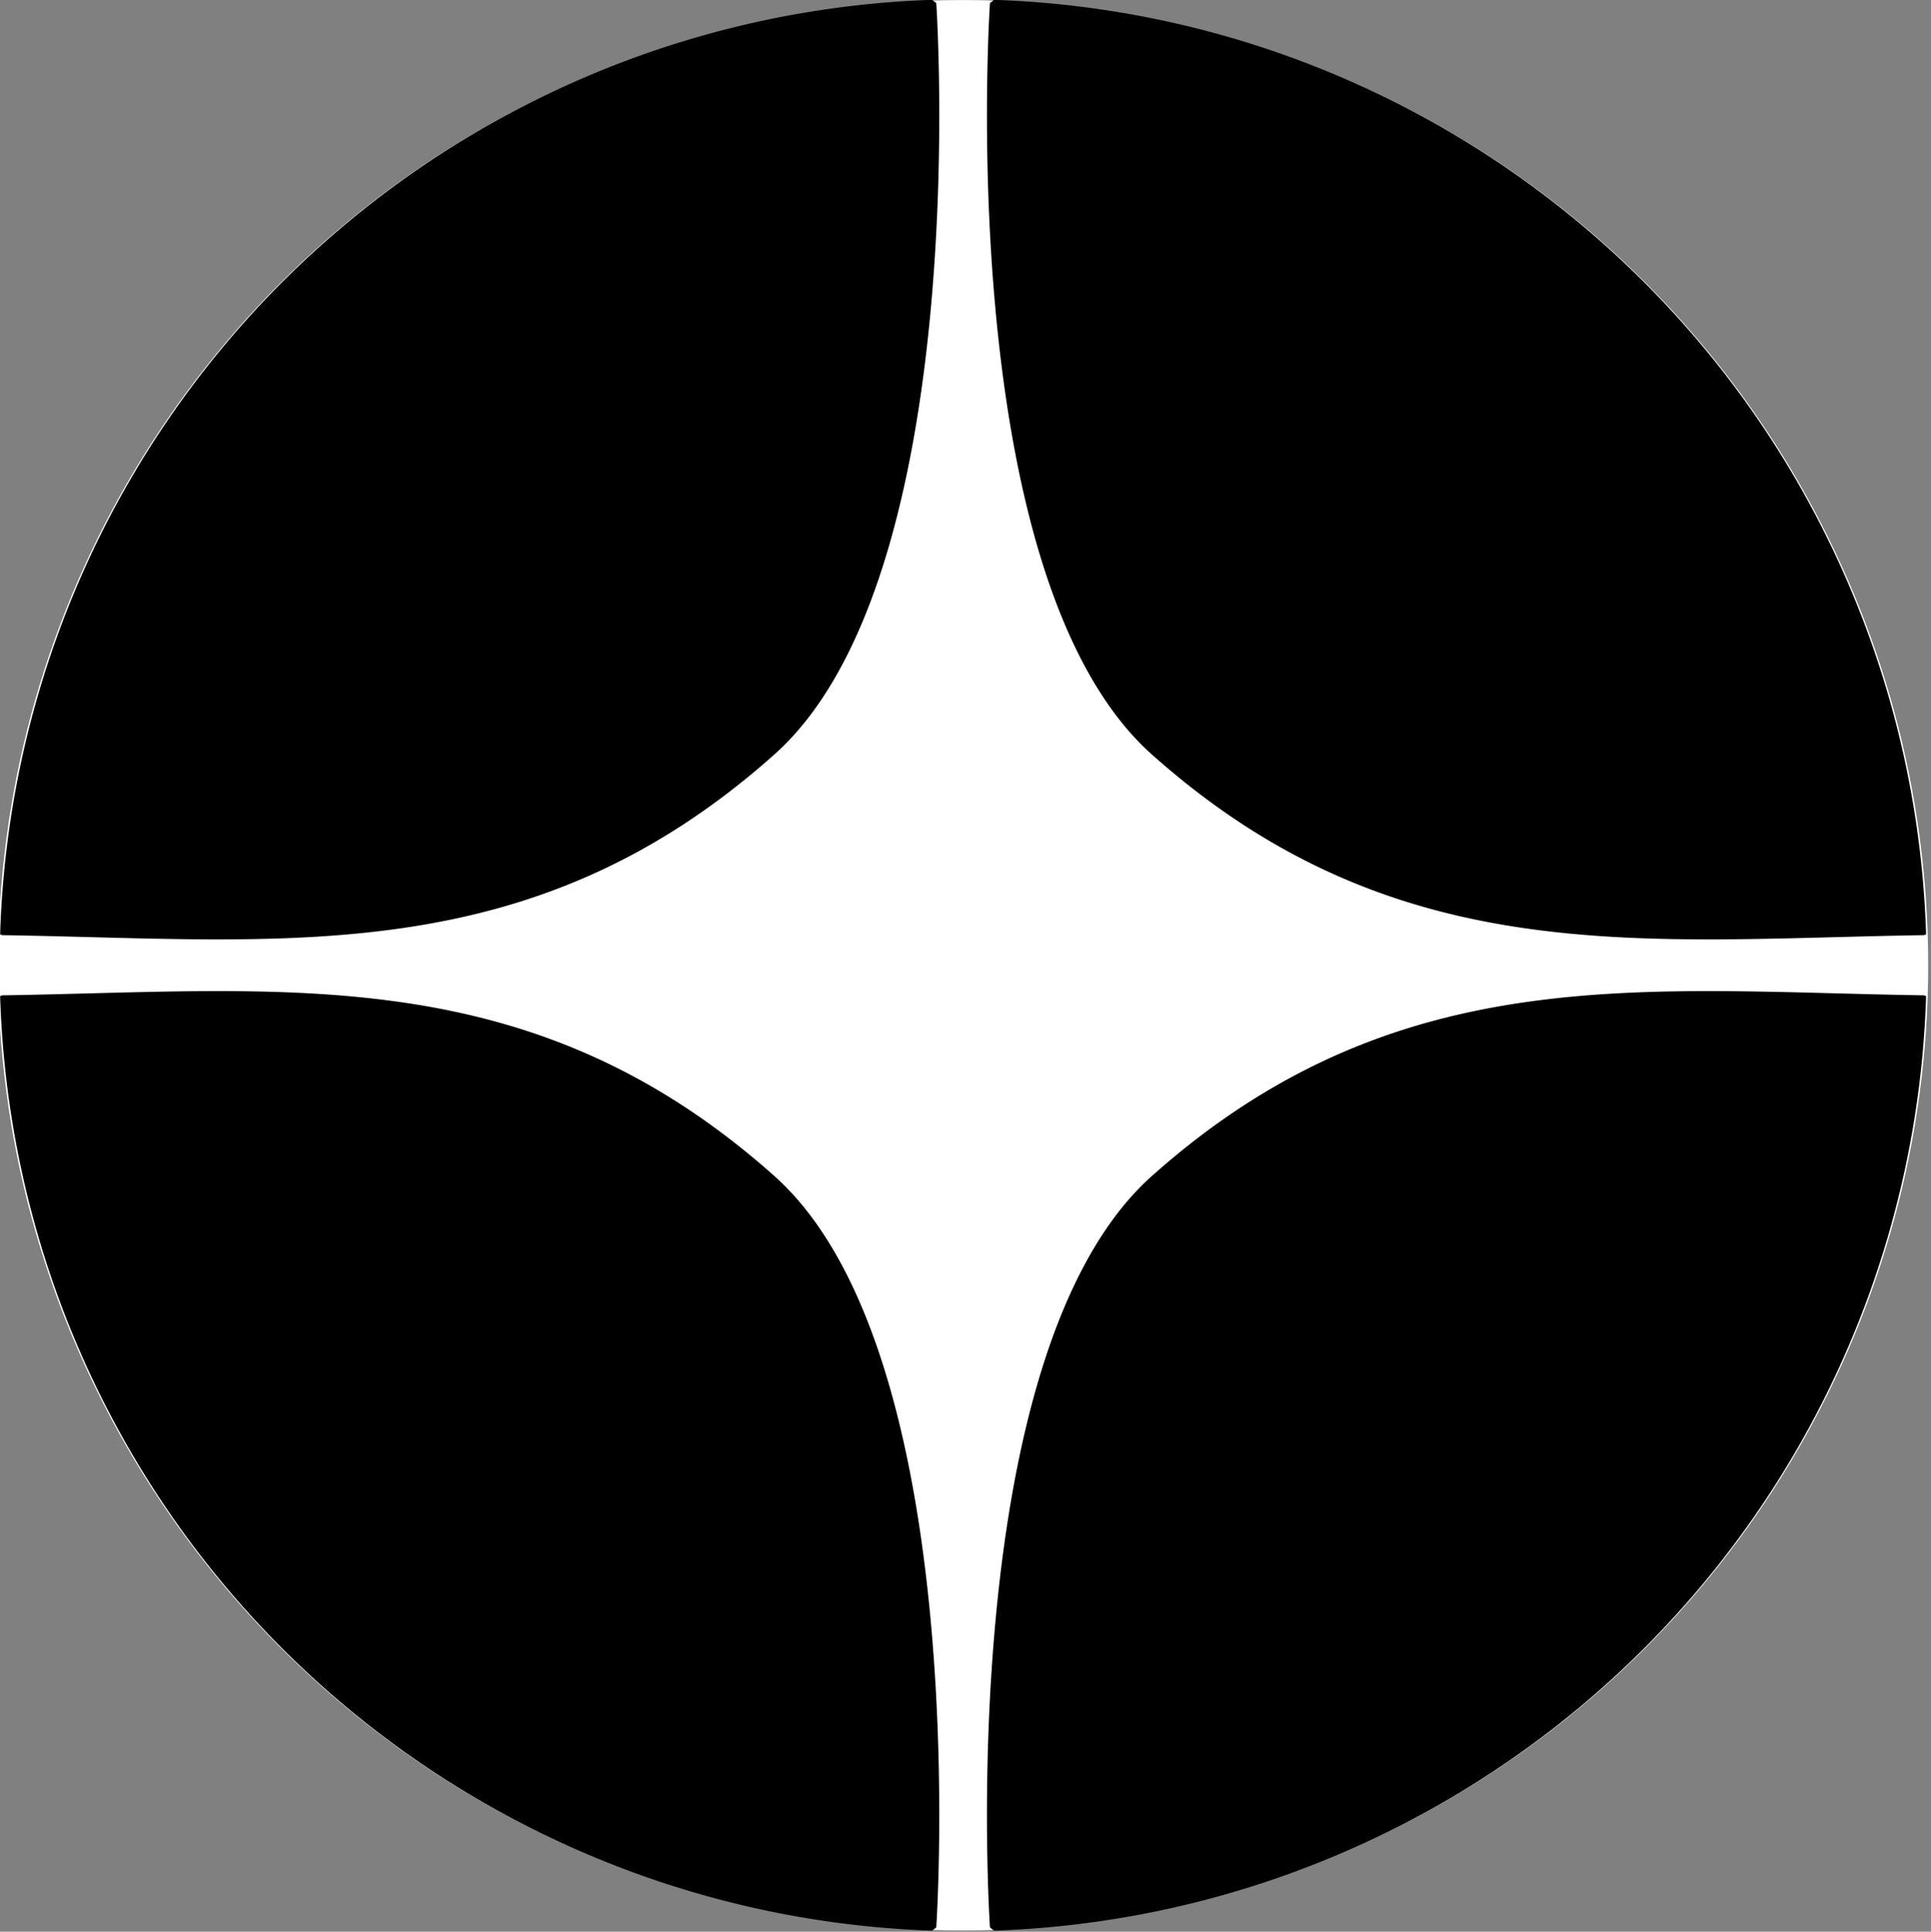 <?xml version="1.0" encoding="UTF-8" standalone="no"?>
<!-- Created with Inkscape (http://www.inkscape.org/) -->

<svg
   width="66.6mm"
   height="66.616mm"
   viewBox="0 0 66.6 66.616"
   version="1.1"
   id="svg5"
   xml:space="preserve"
   inkscape:version="1.2.2 (732a01da63, 2022-12-09)"
   sodipodi:docname="Dzen.svg"
   xmlns:inkscape="http://www.inkscape.org/namespaces/inkscape"
   xmlns:sodipodi="http://sodipodi.sourceforge.net/DTD/sodipodi-0.dtd"
   xmlns="http://www.w3.org/2000/svg"
   xmlns:svg="http://www.w3.org/2000/svg"><rect x="0" y="0" width="66.6" height="66.616" fill="#808080" stroke="none"/><sodipodi:namedview
     id="namedview7"
     pagecolor="#ffffff"
     bordercolor="#000000"
     borderopacity="0.25"
     inkscape:showpageshadow="2"
     inkscape:pageopacity="0.0"
     inkscape:pagecheckerboard="0"
     inkscape:deskcolor="#d1d1d1"
     inkscape:document-units="mm"
     showgrid="false"
     inkscape:lockguides="true"
     inkscape:zoom="1.3026915"
     inkscape:cx="79.450892"
     inkscape:cy="123.20646"
     inkscape:window-width="1137"
     inkscape:window-height="698"
     inkscape:window-x="-6"
     inkscape:window-y="-6"
     inkscape:window-maximized="1"
     inkscape:current-layer="layer1" /><defs
     id="defs2" /><g
     inkscape:label="Слой 1"
     inkscape:groupmode="layer"
     id="layer1"
     transform="translate(-30.67,-58.77)"><g
       id="g1247"
       transform="matrix(0.522,0,0,0.522,-129.347,45.479)"
       style="stroke-width:1.915"><circle
         style="fill:#ffffff;fill-opacity:1;stroke:none;stroke-width:0.507;stroke-linecap:round;stroke-linejoin:round;stroke-dasharray:none;paint-order:markers stroke fill"
         id="circle1226"
         cx="370.181"
         cy="89.232"
         r="63.766" /><g
         id="g1239"
         transform="translate(1.268,-168.851)"
         style="stroke-width:1.915"><path
           id="path356"
           style="fill:#000000;fill-opacity:1;stroke:none;stroke-width:0.507;stroke-linecap:round;stroke-linejoin:round;stroke-dasharray:none;paint-order:markers stroke fill"
           d="m 370.963,194.301 c -0.092,0.073 -0.184,0.142 -0.276,0.217 0,0 -2.558,37.836 10.71,49.651 16.135,14.368 32.339,12.212 51.009,11.925 0.046,-0.017 0.089,-0.035 0.134,-0.052 a 63.766,63.766 0 0 0 -61.577,-61.74 z" /><path
           id="path1229"
           style="fill:#000000;fill-opacity:1;stroke:none;stroke-width:0.507;stroke-linecap:round;stroke-linejoin:round;stroke-dasharray:none;paint-order:markers stroke fill"
           d="m 370.963,321.863 c -0.092,-0.073 -0.184,-0.142 -0.276,-0.217 0,0 -2.558,-37.836 10.71,-49.651 16.135,-14.368 32.339,-12.212 51.009,-11.925 0.046,0.017 0.089,0.035 0.134,0.052 a 63.766,63.766 0 0 1 -61.577,61.74 z" /><path
           id="path1231"
           style="fill:#000000;fill-opacity:1;stroke:none;stroke-width:0.507;stroke-linecap:round;stroke-linejoin:round;stroke-dasharray:none;paint-order:markers stroke fill"
           d="m 366.864,321.863 c 0.092,-0.073 0.184,-0.142 0.276,-0.217 0,0 2.558,-37.836 -10.71,-49.651 -16.135,-14.368 -32.339,-12.212 -51.009,-11.925 -0.046,0.017 -0.089,0.035 -0.134,0.052 a 63.766,63.766 0 0 0 61.577,61.74 z" /><path
           id="path1233"
           style="fill:#000000;fill-opacity:1;stroke:none;stroke-width:0.507;stroke-linecap:round;stroke-linejoin:round;stroke-dasharray:none;paint-order:markers stroke fill"
           d="m 366.864,194.301 c 0.092,0.073 0.184,0.142 0.276,0.217 0,0 2.558,37.836 -10.71,49.651 -16.135,14.368 -32.339,12.212 -51.009,11.925 -0.046,-0.017 -0.089,-0.035 -0.134,-0.052 a 63.766,63.766 0 0 1 61.577,-61.74 z" /></g></g></g></svg>
